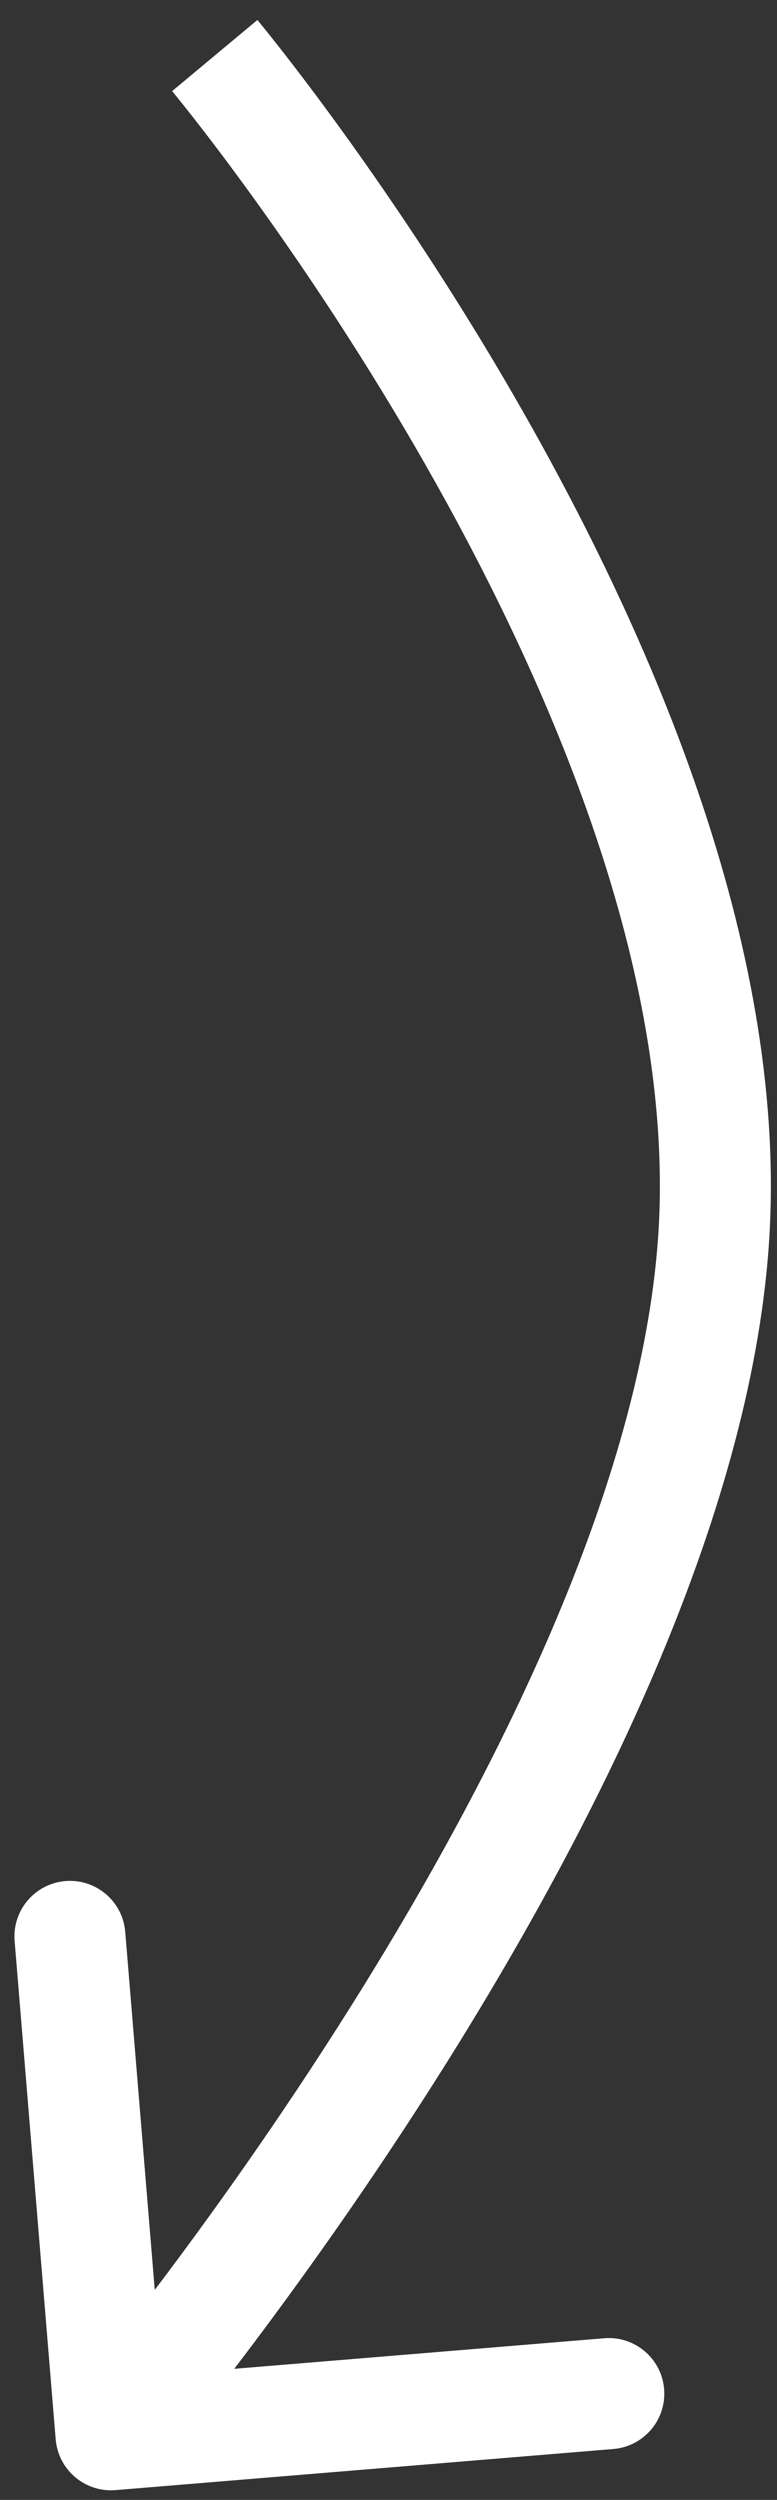 <?xml version="1.0" encoding="UTF-8"?> <svg xmlns="http://www.w3.org/2000/svg" width="28" height="90" viewBox="0 0 28 90" fill="none"><rect x="0" y="0" width="28" height="90" fill="#333333" stroke="none"/> <path d="M25.711 44.679L23.716 44.541L23.716 44.541L25.711 44.679ZM4.164 89.647C3.064 89.738 2.098 88.919 2.007 87.818L0.527 69.879C0.436 68.778 1.255 67.812 2.356 67.721C3.457 67.63 4.423 68.449 4.513 69.55L5.829 85.496L21.775 84.18C22.875 84.09 23.841 84.908 23.932 86.009C24.023 87.11 23.204 88.076 22.104 88.167L4.164 89.647ZM7.739 2C9.275 0.719 9.276 0.72 9.276 0.72C9.276 0.721 9.277 0.721 9.277 0.722C9.278 0.723 9.28 0.724 9.281 0.726C9.284 0.73 9.288 0.735 9.294 0.742C9.305 0.755 9.32 0.773 9.34 0.798C9.38 0.846 9.437 0.916 9.511 1.007C9.658 1.19 9.872 1.457 10.142 1.802C10.682 2.492 11.447 3.494 12.359 4.756C14.181 7.278 16.598 10.848 18.974 15.044C23.678 23.351 28.427 34.457 27.706 44.818L23.716 44.541C24.351 35.409 20.114 25.176 15.493 17.015C13.207 12.978 10.876 9.534 9.117 7.099C8.238 5.883 7.504 4.921 6.992 4.267C6.736 3.94 6.536 3.69 6.401 3.523C6.334 3.44 6.282 3.377 6.249 3.337C6.232 3.316 6.22 3.301 6.212 3.292C6.208 3.287 6.206 3.284 6.204 3.282C6.203 3.281 6.203 3.281 6.203 3.28C6.202 3.28 6.203 3.28 6.202 3.28C6.203 3.28 6.203 3.281 7.739 2ZM27.706 44.818C27.012 54.801 21.343 65.904 16.056 74.322C13.386 78.573 10.76 82.221 8.802 84.806C7.822 86.099 7.007 87.129 6.436 87.838C6.15 88.192 5.925 88.467 5.77 88.654C5.693 88.748 5.633 88.819 5.592 88.868C5.571 88.893 5.555 88.912 5.544 88.925C5.539 88.931 5.534 88.936 5.531 88.94C5.53 88.942 5.528 88.943 5.528 88.945C5.527 88.945 5.527 88.946 5.526 88.946C5.526 88.946 5.526 88.947 4 87.653C2.474 86.36 2.474 86.361 2.474 86.361C2.474 86.361 2.474 86.361 2.474 86.36C2.475 86.36 2.475 86.359 2.476 86.358C2.478 86.356 2.481 86.352 2.485 86.347C2.494 86.337 2.507 86.321 2.526 86.299C2.562 86.256 2.616 86.191 2.689 86.103C2.833 85.929 3.047 85.668 3.322 85.327C3.871 84.646 4.66 83.648 5.613 82.391C7.52 79.873 10.075 76.323 12.668 72.194C17.908 63.853 23.095 53.469 23.716 44.541L27.706 44.818Z" fill="white"></path> </svg> 